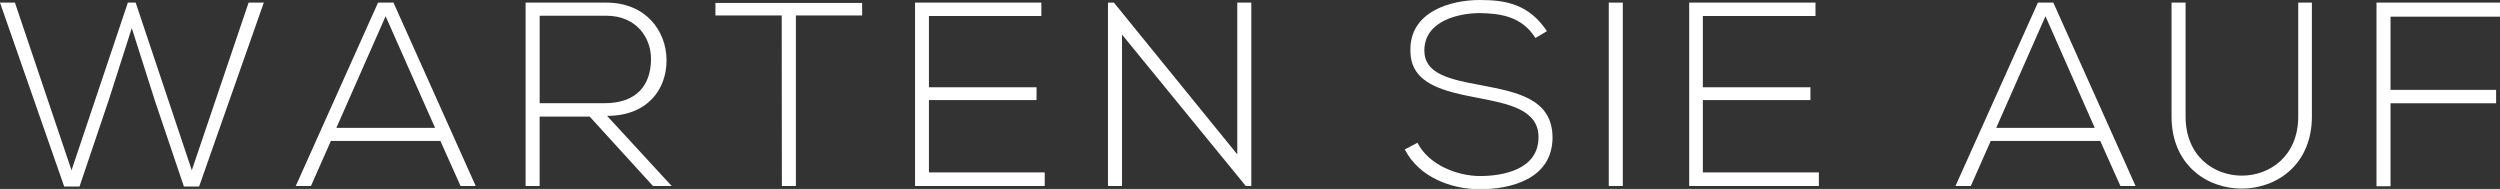 <svg xmlns="http://www.w3.org/2000/svg" viewBox="0 0 534.4 40.38"><rect x="0" y="0" width="534.4" height="40.38" fill="#333333" stroke="none"/><defs><style>.cls-1{fill:#fff;}</style></defs><title>s9_five_text1</title><g id="Ebene_2" data-name="Ebene 2"><g id="Layer_1" data-name="Layer 1"><path class="cls-1" d="M27.33.56H29L41,36.4,53.14.56h3.25L42.56,39.87H39.31L33.1,21.5,28.17,6l-4.93,15.4L17,39.87H13.72L0,.56H3.19L15.29,36.4Z"/><path class="cls-1" d="M98.45,39.76l-4.31-9.63H70.73l-4.26,9.63H63.22L80.81.56h3.3l17.58,39.2ZM93,27.33,82.43,3.47,71.9,27.33Z"/><path class="cls-1" d="M143.58,39.76h-4L126.05,24.92h-10.7V39.76h-3V.56h17.25c8.51,0,12.82,6.1,12.88,12.21.06,6.38-4.14,12-12.71,12Zm-28.22-17.7h13.89c6.83,0,9.86-3.86,9.91-9.35.06-4.59-3.08-9.35-9.58-9.35H115.36Z"/><path class="cls-1" d="M167.1,3.3H152.93V.62h31.36V3.3H170.13V39.76h-3Z"/><path class="cls-1" d="M198.57,18.65h23v2.74h-23V36.85h24.75v2.91H195.6V.56h27V3.42H198.57Z"/><path class="cls-1" d="M238.11.56,264.48,33V.56h3v39.2h-1.18L239.84,7.39V39.76h-3V.56Z"/><path class="cls-1" d="M328.21,8.12c-2.86-4.59-7.45-5.26-11.87-5.32-4.59,0-11.87,1.68-11.87,8,0,5,5.38,6.16,12,7.39,7.56,1.46,15.4,2.8,15.4,11.26-.06,8.85-9,11-15.51,11-6.1,0-13-2.52-16.07-8.51L303,30.52c2.41,4.76,8.57,7.11,13.38,7.11s12.49-1.34,12.49-8.29c.06-5.88-6.44-7.17-12.88-8.4-7.17-1.4-14.5-2.86-14.5-10.08C301.28,2.58,309.9,0,316.34,0c5.6,0,10.47.9,14.34,6.66Z"/><path class="cls-1" d="M343.89,39.76V.56h3v39.2Z"/><path class="cls-1" d="M364,18.65h23v2.74H364V36.85H388.8v2.91H361.08V.56h27V3.42H364Z"/><path class="cls-1" d="M453.26,39.76l-4.31-9.63H425.54l-4.26,9.63H418L435.62.56h3.3l17.58,39.2Zm-5.49-12.43L437.24,3.47,426.71,27.33Z"/><path class="cls-1" d="M494.19.56V24.92c0,20.5-30,20.55-30,0V.56h3V24.92c0,16.86,24.08,16.8,24.08,0V.56Z"/><path class="cls-1" d="M511,19.21h22.57v2.86H511V39.82h-3V.56H534.4v3H511Z"/></g></g></svg>